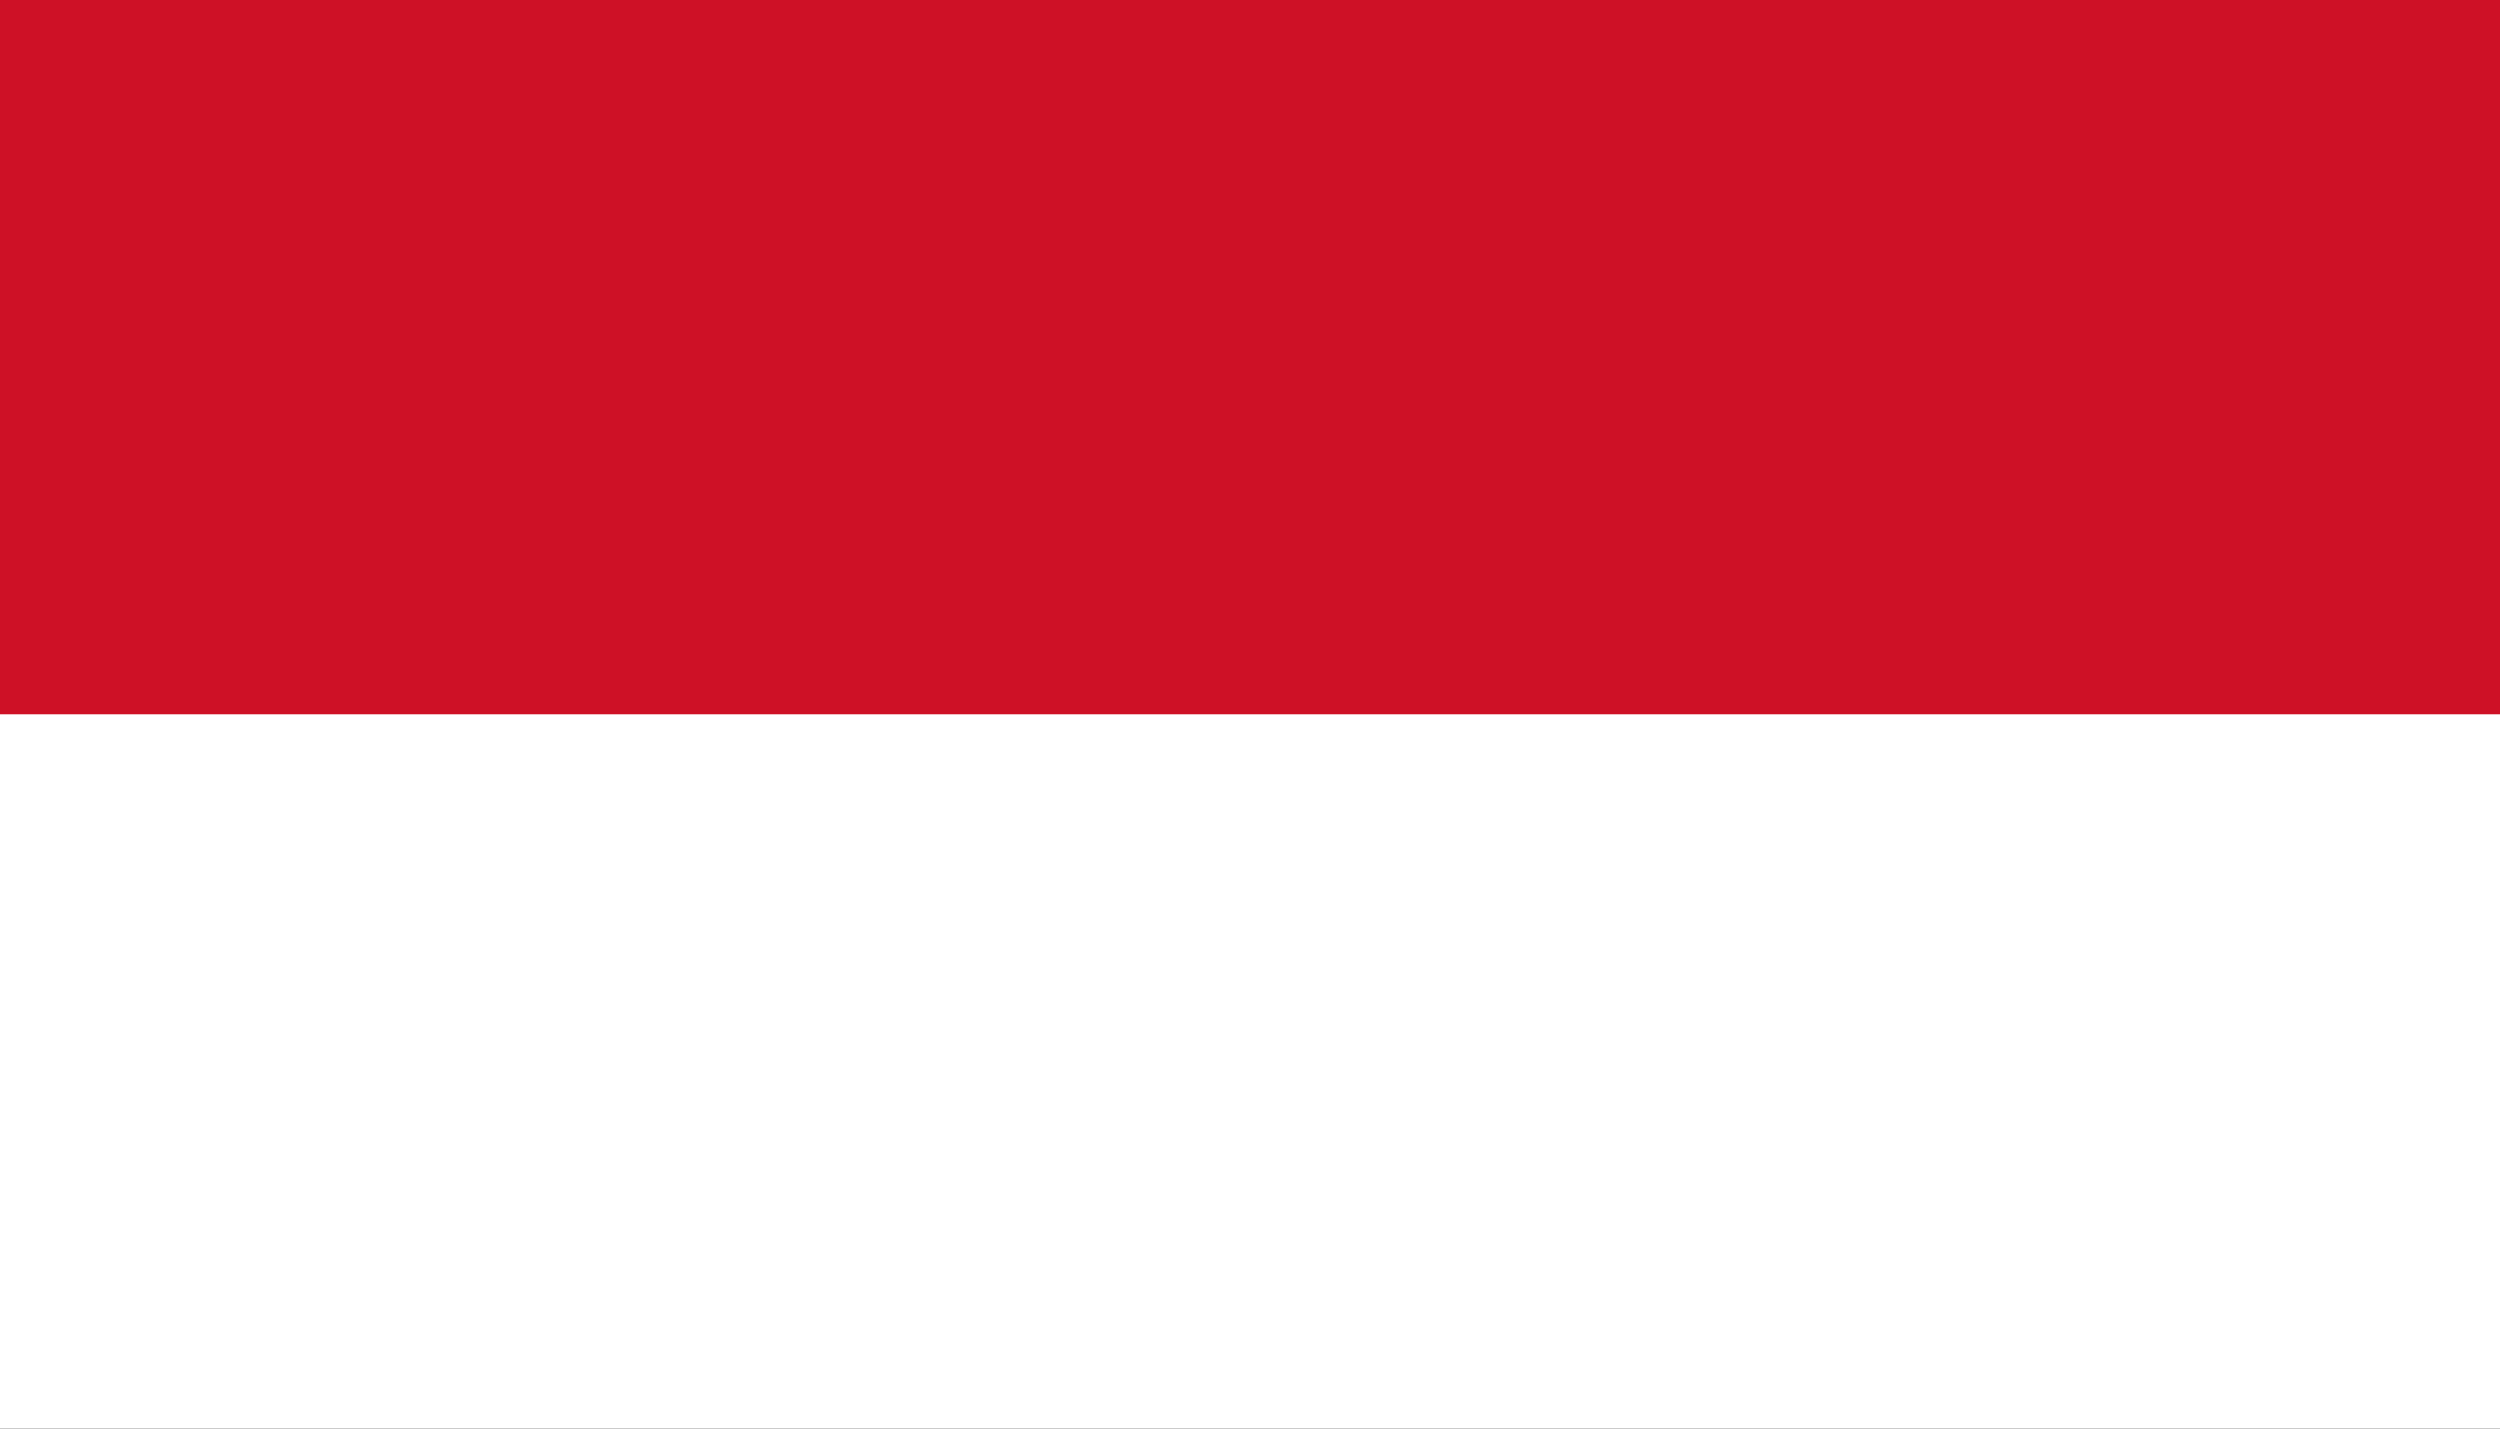 <svg width="42" height="24" viewBox="0 0 42 24" fill="none" xmlns="http://www.w3.org/2000/svg">
<rect x="0" y="0" width="42" height="24" fill="#333333" stroke="none"/>
<g clip-path="url(#clip0_1756_15973)">
<path d="M-0.174 -5.207H42.172V29.209H-0.174V-5.207Z" fill="white"/>
<path d="M-0.174 -5.207H42.172V12H-0.174V-5.207Z" fill="#CE1126"/>
</g>
<defs>
<clipPath id="clip0_1756_15973">
<rect width="42" height="24" fill="white"/>
</clipPath>
</defs>
</svg>
